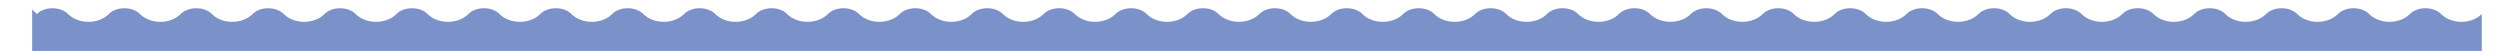 <?xml version="1.0" encoding="UTF-8"?> <!-- Generator: Adobe Illustrator 15.1.0, SVG Export Plug-In . SVG Version: 6.00 Build 0) --> <svg xmlns="http://www.w3.org/2000/svg" xmlns:xlink="http://www.w3.org/1999/xlink" id="Layer_1" x="0px" y="0px" width="3732px" height="76px" viewBox="0 0 3732 76" xml:space="preserve"> <path fill="#7A91C9" d="M3704.782,287V20.96c-7.319,7.388-18.386,11.623-30.358,11.623c-11.976,0-23.045-4.235-30.367-11.62 c-5.469-5.519-13.963-8.682-23.305-8.682h-0.004c-9.346,0-17.842,3.163-23.311,8.682c-7.322,7.385-18.389,11.62-30.364,11.62 c-11.973,0-23.039-4.235-30.362-11.62c-5.468-5.519-13.965-8.682-23.311-8.682c-9.343,0-17.839,3.163-23.309,8.682 c-7.319,7.385-18.386,11.62-30.361,11.62c-11.975,0-23.041-4.235-30.361-11.623c-5.472-5.516-13.971-8.679-23.315-8.679 s-17.837,3.163-23.307,8.679c-7.323,7.388-18.389,11.623-30.364,11.623c-11.973,0-23.038-4.235-30.358-11.623 c-5.472-5.516-13.971-8.679-23.316-8.679c-9.341,0-17.834,3.163-23.303,8.679c-7.323,7.388-18.389,11.623-30.364,11.623 s-23.042-4.235-30.365-11.62c-5.468-5.519-13.965-8.682-23.311-8.682c-9.343,0-17.839,3.163-23.308,8.682 c-7.32,7.385-18.386,11.62-30.361,11.62s-23.042-4.235-30.362-11.623c-5.471-5.516-13.97-8.679-23.315-8.679 c-9.343,0-17.837,3.163-23.306,8.679c-7.322,7.388-18.389,11.623-30.361,11.623c-11.977,0-23.042-4.235-30.365-11.62 c-5.468-5.519-13.962-8.682-23.305-8.682h-0.003c-9.347,0-17.843,3.163-23.312,8.682c-7.32,7.385-18.383,11.62-30.355,11.62 c-11.977,0-23.045-4.235-30.369-11.62c-5.469-5.519-13.967-8.682-23.312-8.682c-9.344,0-17.84,3.163-23.309,8.682 c-7.322,7.385-18.388,11.62-30.364,11.62c-11.973,0-23.039-4.235-30.361-11.62c-5.469-5.519-13.963-8.682-23.306-8.682h-0.003 c-9.346,0-17.842,3.163-23.311,8.682c-7.322,7.385-18.389,11.62-30.361,11.62c-11.977,0-23.042-4.235-30.364-11.62 c-5.469-5.519-13.963-8.682-23.306-8.682h-0.003c-9.347,0-17.842,3.163-23.312,8.682c-7.321,7.385-18.388,11.62-30.363,11.62 c-11.974,0-23.039-4.235-30.359-11.623c-5.471-5.516-13.967-8.679-23.314-8.679c-9.343,0-17.839,3.163-23.308,8.682 c-7.319,7.385-18.386,11.62-30.358,11.62c-11.976,0-23.045-4.235-30.367-11.62c-5.469-5.519-13.963-8.682-23.303-8.682h-0.006 c-9.343,0-17.839,3.163-23.311,8.682c-7.322,7.385-18.389,11.62-30.361,11.62c-11.976,0-23.042-4.235-30.363-11.62 c-5.47-5.519-13.967-8.682-23.312-8.682c-9.343,0-17.839,3.163-23.309,8.682c-7.318,7.385-18.386,11.62-30.358,11.62 c-11.976,0-23.044-4.235-30.366-11.62c-5.469-5.519-13.963-8.682-23.306-8.682h-0.003c-9.346,0-17.842,3.163-23.312,8.682 c-7.321,7.385-18.388,11.62-30.36,11.62c-11.977,0-23.043-4.235-30.364-11.62c-5.472-5.519-13.968-8.682-23.312-8.682 c-9.343,0-17.837,3.163-23.306,8.679c-7.322,7.388-18.388,11.623-30.364,11.623c-11.976,0-23.042-4.235-30.363-11.62 c-5.47-5.519-13.965-8.682-23.312-8.682c-9.343,0-17.84,3.163-23.309,8.682c-7.319,7.385-18.386,11.62-30.359,11.62 c-11.975,0-23.044-4.235-30.366-11.62c-5.469-5.519-13.967-8.682-23.31-8.682s-17.839,3.163-23.31,8.682 c-7.322,7.385-18.389,11.62-30.362,11.62c-11.976,0-23.041-4.235-30.363-11.62c-5.471-5.519-13.967-8.682-23.31-8.682 c-9.344,0-17.84,3.163-23.311,8.682c-7.318,7.385-18.385,11.62-30.357,11.62c-11.977,0-23.045-4.235-30.367-11.62 c-5.471-5.519-13.968-8.682-23.312-8.682c-9.344,0-17.839,3.163-23.308,8.679c-7.322,7.388-18.388,11.623-30.363,11.623 c-11.974,0-23.04-4.235-30.362-11.62c-5.47-5.519-13.967-8.682-23.31-8.682s-17.839,3.163-23.31,8.682 c-7.319,7.385-18.385,11.62-30.358,11.62c-11.976,0-23.045-4.235-30.367-11.62c-5.47-5.519-13.967-8.682-23.31-8.682 c-9.344,0-17.839,3.163-23.311,8.682c-7.321,7.385-18.389,11.62-30.361,11.62h-0.002c-11.975,0-23.039-4.235-30.359-11.623 c-5.471-5.516-13.969-8.679-23.312-8.679s-17.841,3.163-23.309,8.682c-7.323,7.385-18.389,11.62-30.363,11.62 s-23.041-4.235-30.362-11.62c-5.47-5.519-13.968-8.682-23.311-8.682s-17.839,3.163-23.309,8.682 c-7.323,7.385-18.39,11.62-30.363,11.62h-0.002c-11.974,0-23.039-4.235-30.358-11.623c-5.472-5.516-13.97-8.679-23.313-8.679 c-9.343,0-17.839,3.163-23.31,8.682c-7.321,7.385-18.388,11.62-30.361,11.62c-11.975,0-23.04-4.235-30.363-11.62 c-5.468-5.519-13.963-8.682-23.307-8.682h-0.001c-9.345,0-17.841,3.163-23.312,8.682c-7.322,7.385-18.388,11.62-30.363,11.62 s-23.043-4.235-30.362-11.623c-5.47-5.516-13.967-8.679-23.31-8.679c-9.344,0-17.84,3.163-23.31,8.682 c-7.323,7.385-18.389,11.62-30.363,11.62s-23.041-4.235-30.362-11.62c-5.47-5.519-13.965-8.682-23.308-8.682h-0.001 c-9.345,0-17.841,3.163-23.311,8.682c-7.323,7.385-18.389,11.62-30.363,11.62s-23.041-4.235-30.363-11.62 c-5.47-5.519-13.966-8.682-23.31-8.682c-9.343,0-17.839,3.163-23.31,8.682c-7.322,7.385-18.39,11.62-30.363,11.62h-0.003 c-11.974,0-23.039-4.235-30.359-11.623c-5.47-5.516-13.966-8.679-23.31-8.679s-17.84,3.163-23.311,8.682 c-7.322,7.385-18.388,11.62-30.361,11.62c-11.976,0-23.041-4.235-30.363-11.62c-5.471-5.519-13.969-8.682-23.312-8.682 c-9.345,0-17.84,3.163-23.307,8.679c-7.323,7.388-18.391,11.623-30.365,11.623h-0.001c-11.974,0-23.04-4.235-30.36-11.623 c-5.47-5.516-13.966-8.679-23.31-8.679c-9.343,0-17.839,3.163-23.31,8.682c-7.319,7.385-18.386,11.62-30.358,11.62 c-11.976,0-23.045-4.235-30.367-11.62c-5.469-5.519-13.964-8.682-23.307-8.682h-0.001c-9.345,0-17.841,3.163-23.312,8.682 c-7.323,7.385-18.389,11.62-30.363,11.62s-23.041-4.235-30.363-11.62c-5.47-5.519-13.965-8.682-23.31-8.682 c-9.344,0-17.839,3.163-23.309,8.682c-7.323,7.385-18.389,11.62-30.363,11.62s-23.042-4.235-30.363-11.62 c-5.47-5.519-13.966-8.682-23.31-8.682c-9.343,0-17.839,3.163-23.309,8.682L48,13.97V287"></path> </svg> 